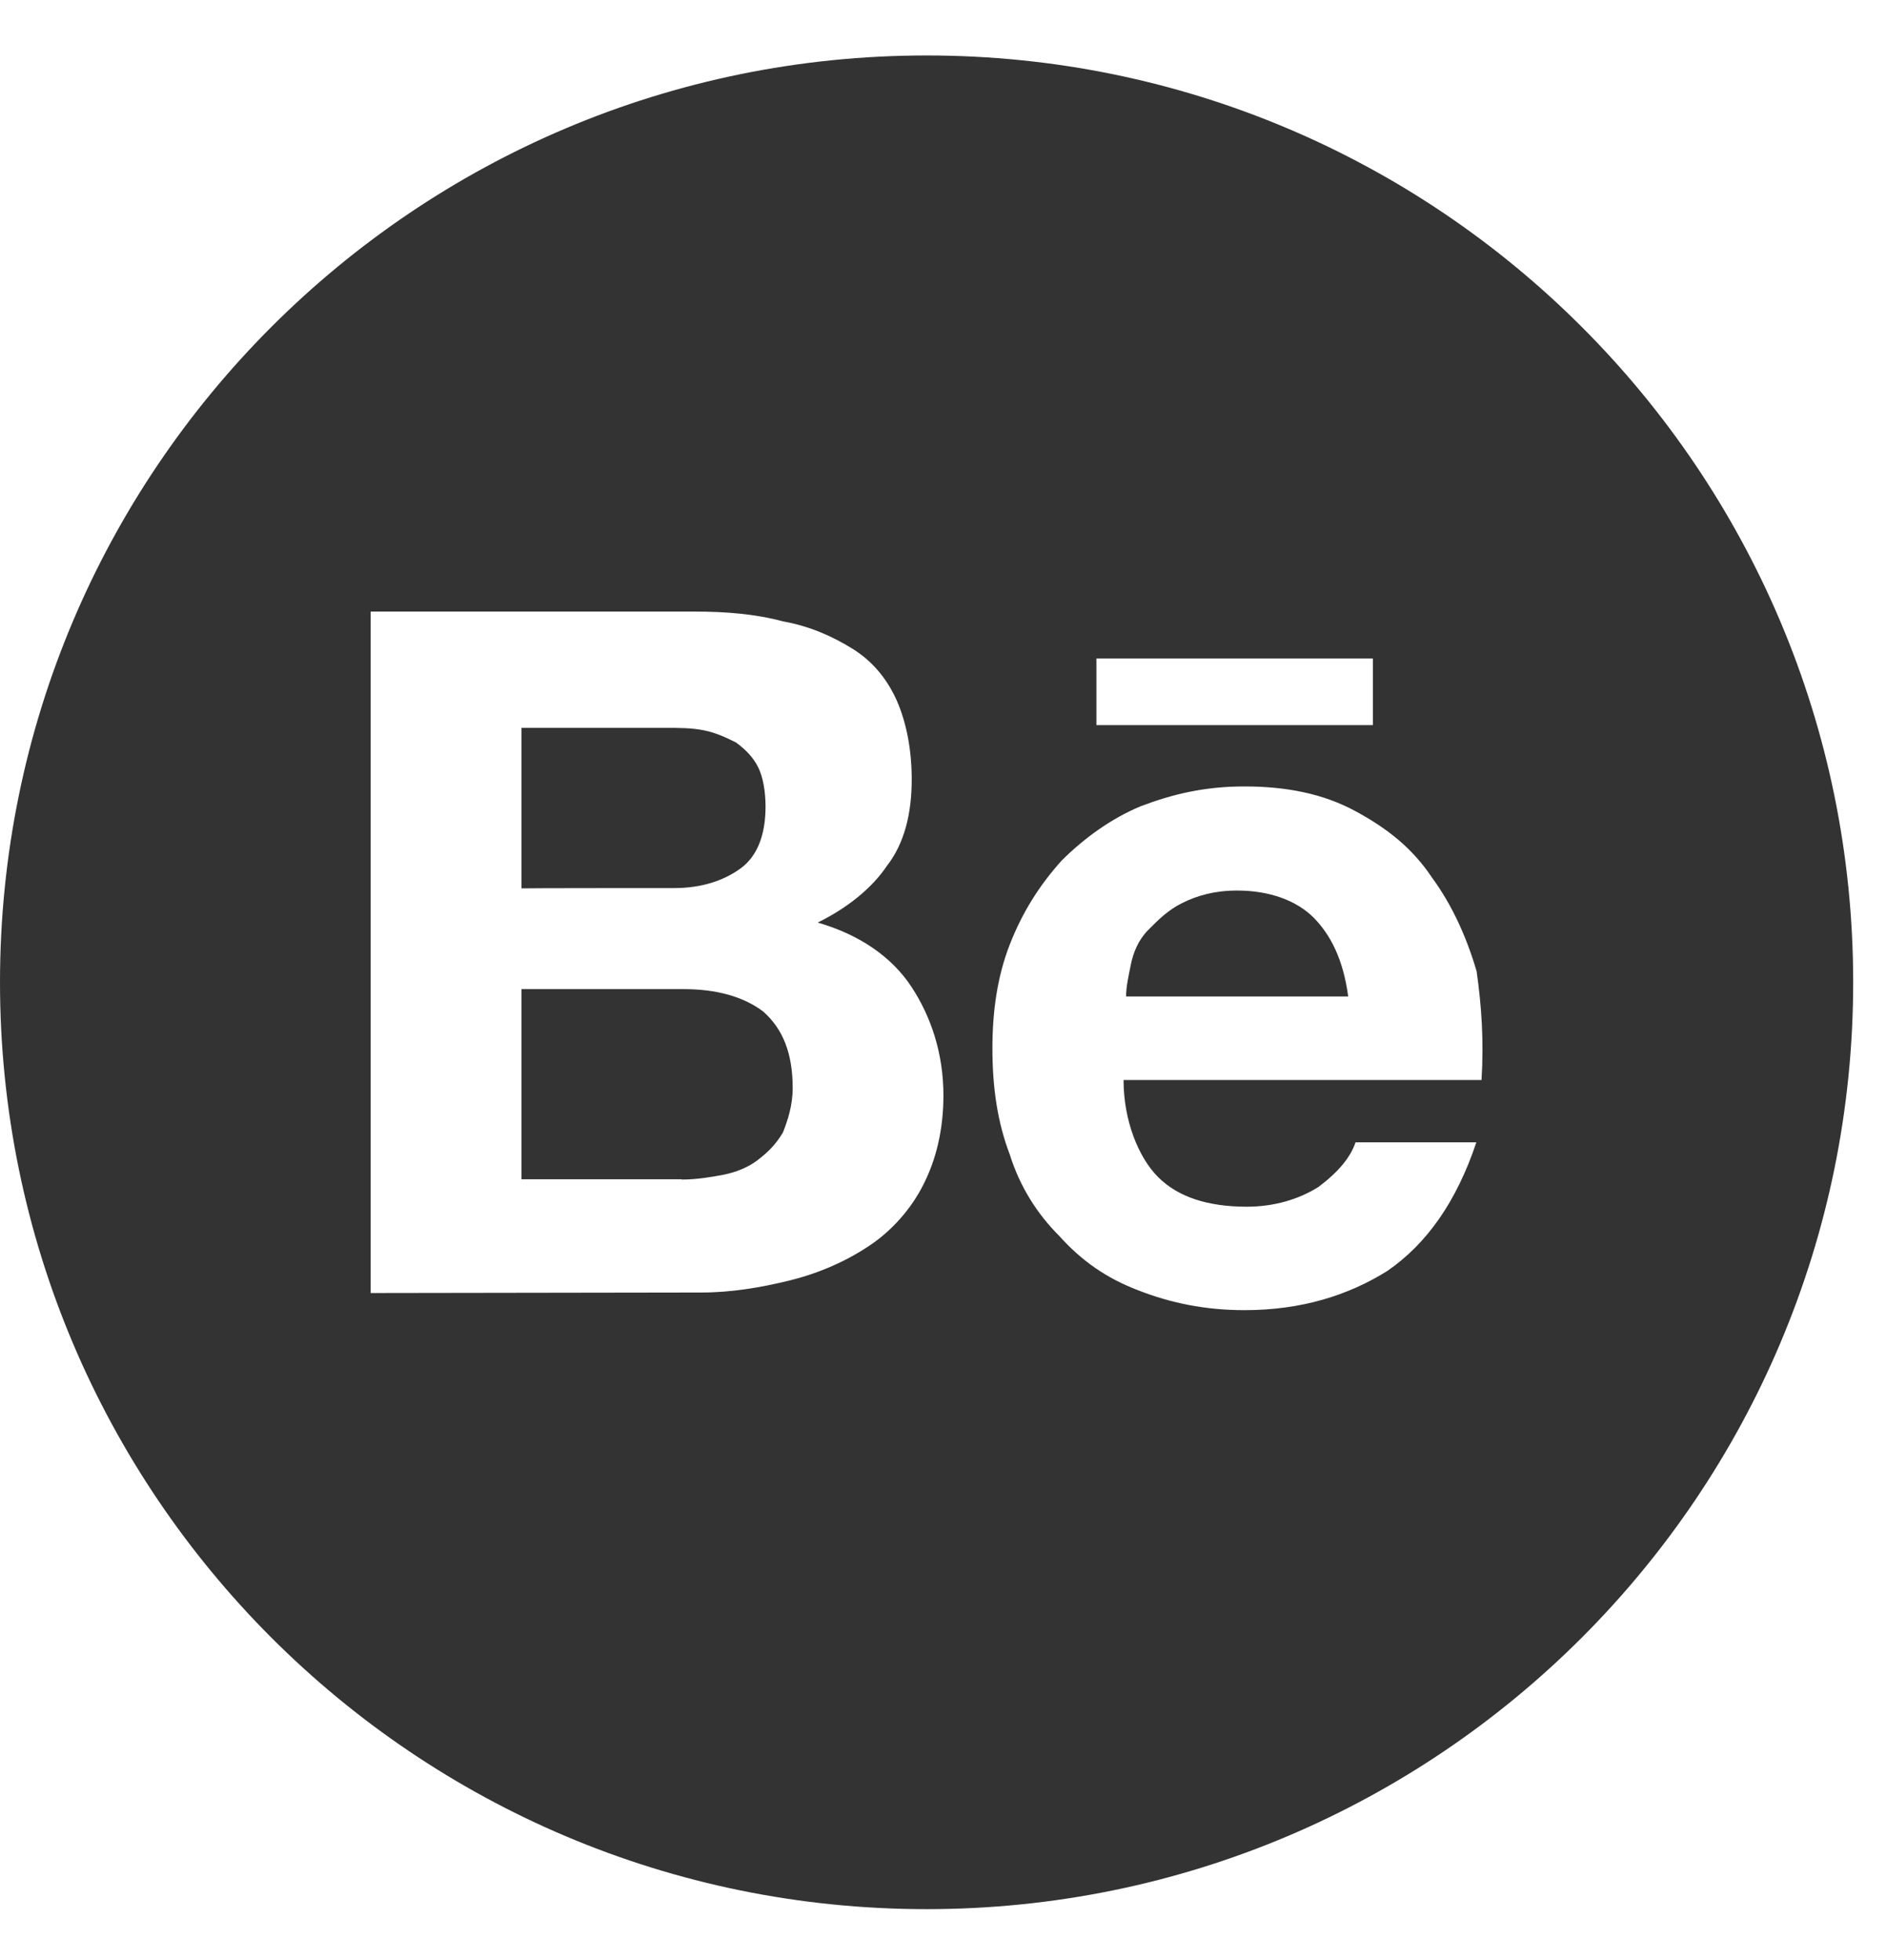 <svg width="26" height="27" viewBox="0 0 26 27" fill="none" xmlns="http://www.w3.org/2000/svg">
<path d="M12.767 0.764C19.817 0.764 25.534 6.479 25.534 13.53C25.534 20.581 19.818 26.298 12.767 26.298C5.716 26.298 0 20.581 0 13.53C0 6.48 5.716 0.764 12.767 0.764ZM17.146 10.833C16.6 10.833 16.158 10.938 15.717 11.106C15.309 11.275 14.935 11.548 14.628 11.854C14.321 12.195 14.085 12.569 13.913 13.011C13.741 13.452 13.674 13.932 13.674 14.44C13.674 14.987 13.745 15.462 13.913 15.903C14.052 16.345 14.288 16.718 14.595 17.025C14.902 17.366 15.242 17.606 15.684 17.774C16.125 17.947 16.604 18.047 17.146 18.047C17.928 18.047 18.576 17.845 19.118 17.505C19.66 17.131 20.069 16.551 20.342 15.735H18.677C18.609 15.941 18.441 16.143 18.168 16.349C17.895 16.521 17.554 16.622 17.18 16.622C16.637 16.622 16.23 16.487 15.957 16.214C15.684 15.941 15.481 15.432 15.481 14.877H20.413C20.447 14.335 20.413 13.856 20.346 13.381C20.207 12.906 20.006 12.464 19.732 12.09C19.459 11.682 19.118 11.413 18.677 11.174C18.235 10.934 17.727 10.833 17.146 10.833ZM5.107 8.424V17.811L9.665 17.804C10.073 17.804 10.48 17.737 10.888 17.636C11.296 17.535 11.67 17.366 11.977 17.16C12.283 16.958 12.557 16.652 12.726 16.311C12.898 15.971 12.999 15.563 12.999 15.088C12.999 14.508 12.826 13.999 12.557 13.591C12.288 13.183 11.847 12.876 11.267 12.708C11.678 12.506 12.015 12.233 12.221 11.926C12.46 11.619 12.562 11.211 12.562 10.736C12.562 10.329 12.49 9.954 12.355 9.647C12.217 9.341 12.014 9.101 11.741 8.933C11.468 8.765 11.161 8.626 10.787 8.559C10.413 8.458 10.005 8.424 9.563 8.424H5.107ZM9.425 13.625C9.866 13.625 10.24 13.726 10.514 13.932C10.787 14.171 10.922 14.511 10.922 14.986C10.922 15.226 10.854 15.432 10.787 15.601C10.686 15.769 10.581 15.87 10.446 15.975C10.312 16.08 10.14 16.147 9.972 16.181C9.799 16.214 9.598 16.248 9.392 16.248V16.244H7.185V13.625H9.425ZM17.046 12.267C17.487 12.267 17.861 12.401 18.101 12.641C18.336 12.88 18.509 13.221 18.576 13.726H15.516C15.516 13.591 15.548 13.452 15.582 13.284C15.616 13.116 15.688 12.943 15.822 12.809C15.957 12.674 16.091 12.535 16.297 12.435C16.503 12.334 16.739 12.267 17.046 12.267ZM9.156 10.026C9.358 10.026 9.53 10.026 9.698 10.06C9.866 10.093 10.005 10.16 10.14 10.227C10.278 10.328 10.379 10.434 10.446 10.568C10.514 10.703 10.548 10.905 10.548 11.11C10.548 11.485 10.443 11.787 10.207 11.96C9.972 12.132 9.664 12.233 9.29 12.233C9.254 12.233 7.215 12.233 7.185 12.237V10.026H9.156ZM15.107 9.071V9.988H18.916V9.071H15.107Z" fill="black" fill-opacity="0.8"/>
</svg>
